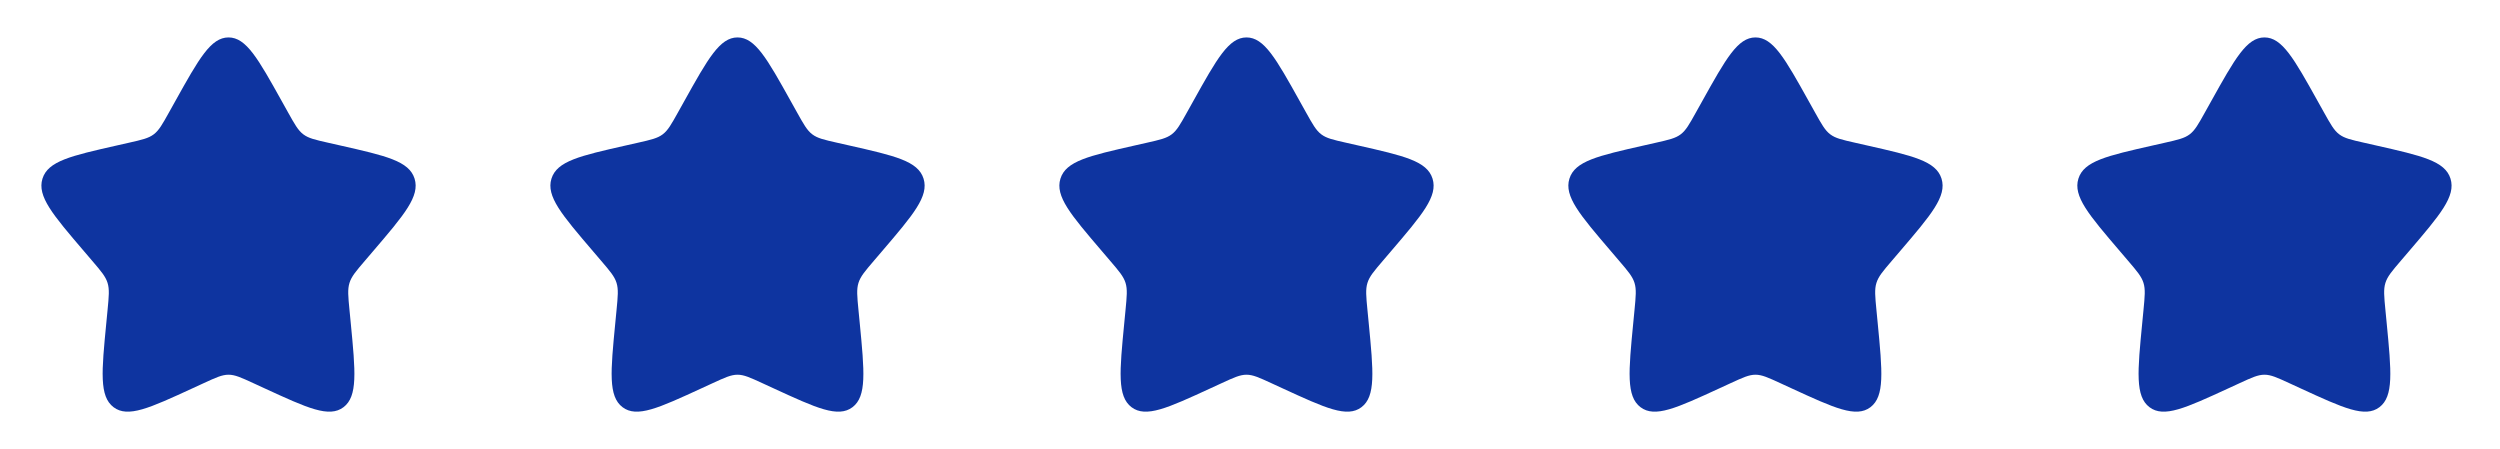 <svg width="167" height="30" viewBox="0 0 167 30" fill="none" xmlns="http://www.w3.org/2000/svg">
<path d="M11.707 6.76C13.29 3.92 14.082 2.5 15.266 2.5C16.449 2.5 17.241 3.92 18.824 6.76L19.234 7.495C19.684 8.302 19.909 8.706 20.259 8.972C20.61 9.239 21.047 9.337 21.921 9.535L22.716 9.715C25.791 10.411 27.328 10.758 27.694 11.935C28.06 13.111 27.012 14.336 24.916 16.787L24.373 17.422C23.778 18.118 23.48 18.466 23.346 18.897C23.212 19.328 23.257 19.793 23.347 20.722L23.429 21.568C23.746 24.838 23.904 26.473 22.947 27.2C21.989 27.927 20.55 27.264 17.671 25.939L16.926 25.596C16.108 25.219 15.699 25.031 15.266 25.031C14.832 25.031 14.423 25.219 13.605 25.596L12.86 25.939C9.981 27.264 8.542 27.927 7.585 27.2C6.627 26.473 6.785 24.838 7.102 21.568L7.184 20.722C7.274 19.793 7.319 19.328 7.185 18.897C7.051 18.466 6.754 18.118 6.158 17.422L5.616 16.787C3.52 14.336 2.472 13.111 2.837 11.935C3.203 10.758 4.74 10.411 7.815 9.715L8.61 9.535C9.484 9.337 9.921 9.239 10.272 8.972C10.623 8.706 10.848 8.302 11.297 7.495L11.707 6.76Z" fill="#0E34A0"/>
<path d="M45.707 6.76C47.29 3.92 48.082 2.5 49.266 2.5C50.449 2.5 51.241 3.92 52.824 6.76L53.234 7.495C53.684 8.302 53.909 8.706 54.259 8.972C54.61 9.239 55.047 9.337 55.921 9.535L56.716 9.715C59.791 10.411 61.328 10.758 61.694 11.935C62.06 13.111 61.012 14.336 58.916 16.787L58.373 17.422C57.778 18.118 57.48 18.466 57.346 18.897C57.212 19.328 57.257 19.793 57.347 20.722L57.429 21.568C57.746 24.838 57.904 26.473 56.947 27.2C55.989 27.927 54.55 27.264 51.671 25.939L50.926 25.596C50.108 25.219 49.699 25.031 49.266 25.031C48.832 25.031 48.423 25.219 47.605 25.596L46.86 25.939C43.981 27.264 42.542 27.927 41.585 27.2C40.627 26.473 40.785 24.838 41.102 21.568L41.184 20.722C41.274 19.793 41.319 19.328 41.185 18.897C41.051 18.466 40.754 18.118 40.158 17.422L39.616 16.787C37.52 14.336 36.472 13.111 36.837 11.935C37.203 10.758 38.74 10.411 41.815 9.715L42.611 9.535C43.484 9.337 43.921 9.239 44.272 8.972C44.623 8.706 44.847 8.302 45.297 7.495L45.707 6.76Z" fill="#0E34A0"/>
<path d="M79.707 6.76C81.29 3.92 82.082 2.5 83.266 2.5C84.449 2.5 85.241 3.92 86.824 6.76L87.234 7.495C87.684 8.302 87.909 8.706 88.259 8.972C88.61 9.239 89.047 9.337 89.921 9.535L90.716 9.715C93.791 10.411 95.328 10.758 95.694 11.935C96.06 13.111 95.012 14.336 92.915 16.787L92.373 17.422C91.778 18.118 91.48 18.466 91.346 18.897C91.212 19.328 91.257 19.793 91.347 20.722L91.429 21.568C91.746 24.838 91.904 26.473 90.947 27.2C89.989 27.927 88.55 27.264 85.671 25.939L84.926 25.596C84.108 25.219 83.699 25.031 83.266 25.031C82.832 25.031 82.423 25.219 81.605 25.596L80.86 25.939C77.981 27.264 76.542 27.927 75.585 27.2C74.627 26.473 74.785 24.838 75.102 21.568L75.184 20.722C75.274 19.793 75.319 19.328 75.186 18.897C75.052 18.466 74.754 18.118 74.158 17.422L73.616 16.787C71.52 14.336 70.472 13.111 70.837 11.935C71.203 10.758 72.74 10.411 75.815 9.715L76.611 9.535C77.484 9.337 77.921 9.239 78.272 8.972C78.623 8.706 78.847 8.302 79.297 7.495L79.707 6.76Z" fill="#0E34A0"/>
<path d="M113.707 6.76C115.29 3.92 116.082 2.5 117.266 2.5C118.449 2.5 119.241 3.92 120.824 6.76L121.234 7.495C121.684 8.302 121.909 8.706 122.259 8.972C122.61 9.239 123.047 9.337 123.921 9.535L124.716 9.715C127.791 10.411 129.328 10.758 129.694 11.935C130.06 13.111 129.012 14.336 126.916 16.787L126.373 17.422C125.778 18.118 125.48 18.466 125.346 18.897C125.212 19.328 125.257 19.793 125.347 20.722L125.429 21.568C125.746 24.838 125.904 26.473 124.947 27.2C123.989 27.927 122.55 27.264 119.671 25.939L118.926 25.596C118.108 25.219 117.699 25.031 117.266 25.031C116.832 25.031 116.423 25.219 115.605 25.596L114.86 25.939C111.981 27.264 110.542 27.927 109.585 27.2C108.627 26.473 108.785 24.838 109.102 21.568L109.184 20.722C109.274 19.793 109.319 19.328 109.185 18.897C109.051 18.466 108.754 18.118 108.158 17.422L107.616 16.787C105.52 14.336 104.472 13.111 104.837 11.935C105.203 10.758 106.74 10.411 109.815 9.715L110.61 9.535C111.484 9.337 111.921 9.239 112.272 8.972C112.623 8.706 112.848 8.302 113.297 7.495L113.707 6.76Z" fill="#0E34A0"/>
<path d="M147.707 6.76C149.29 3.92 150.082 2.5 151.266 2.5C152.449 2.5 153.241 3.92 154.824 6.76L155.234 7.495C155.684 8.302 155.909 8.706 156.259 8.972C156.61 9.239 157.047 9.337 157.921 9.535L158.716 9.715C161.791 10.411 163.328 10.758 163.694 11.935C164.06 13.111 163.012 14.336 160.916 16.787L160.373 17.422C159.778 18.118 159.48 18.466 159.346 18.897C159.212 19.328 159.257 19.793 159.347 20.722L159.429 21.568C159.746 24.838 159.904 26.473 158.947 27.2C157.989 27.927 156.55 27.264 153.671 25.939L152.926 25.596C152.108 25.219 151.699 25.031 151.266 25.031C150.832 25.031 150.423 25.219 149.605 25.596L148.86 25.939C145.981 27.264 144.542 27.927 143.585 27.2C142.627 26.473 142.785 24.838 143.102 21.568L143.184 20.722C143.274 19.793 143.319 19.328 143.185 18.897C143.051 18.466 142.754 18.118 142.158 17.422L141.616 16.787C139.52 14.336 138.472 13.111 138.837 11.935C139.203 10.758 140.74 10.411 143.815 9.715L144.61 9.535C145.484 9.337 145.921 9.239 146.272 8.972C146.623 8.706 146.848 8.302 147.297 7.495L147.707 6.76Z" fill="#0E34A0"/>
</svg>
